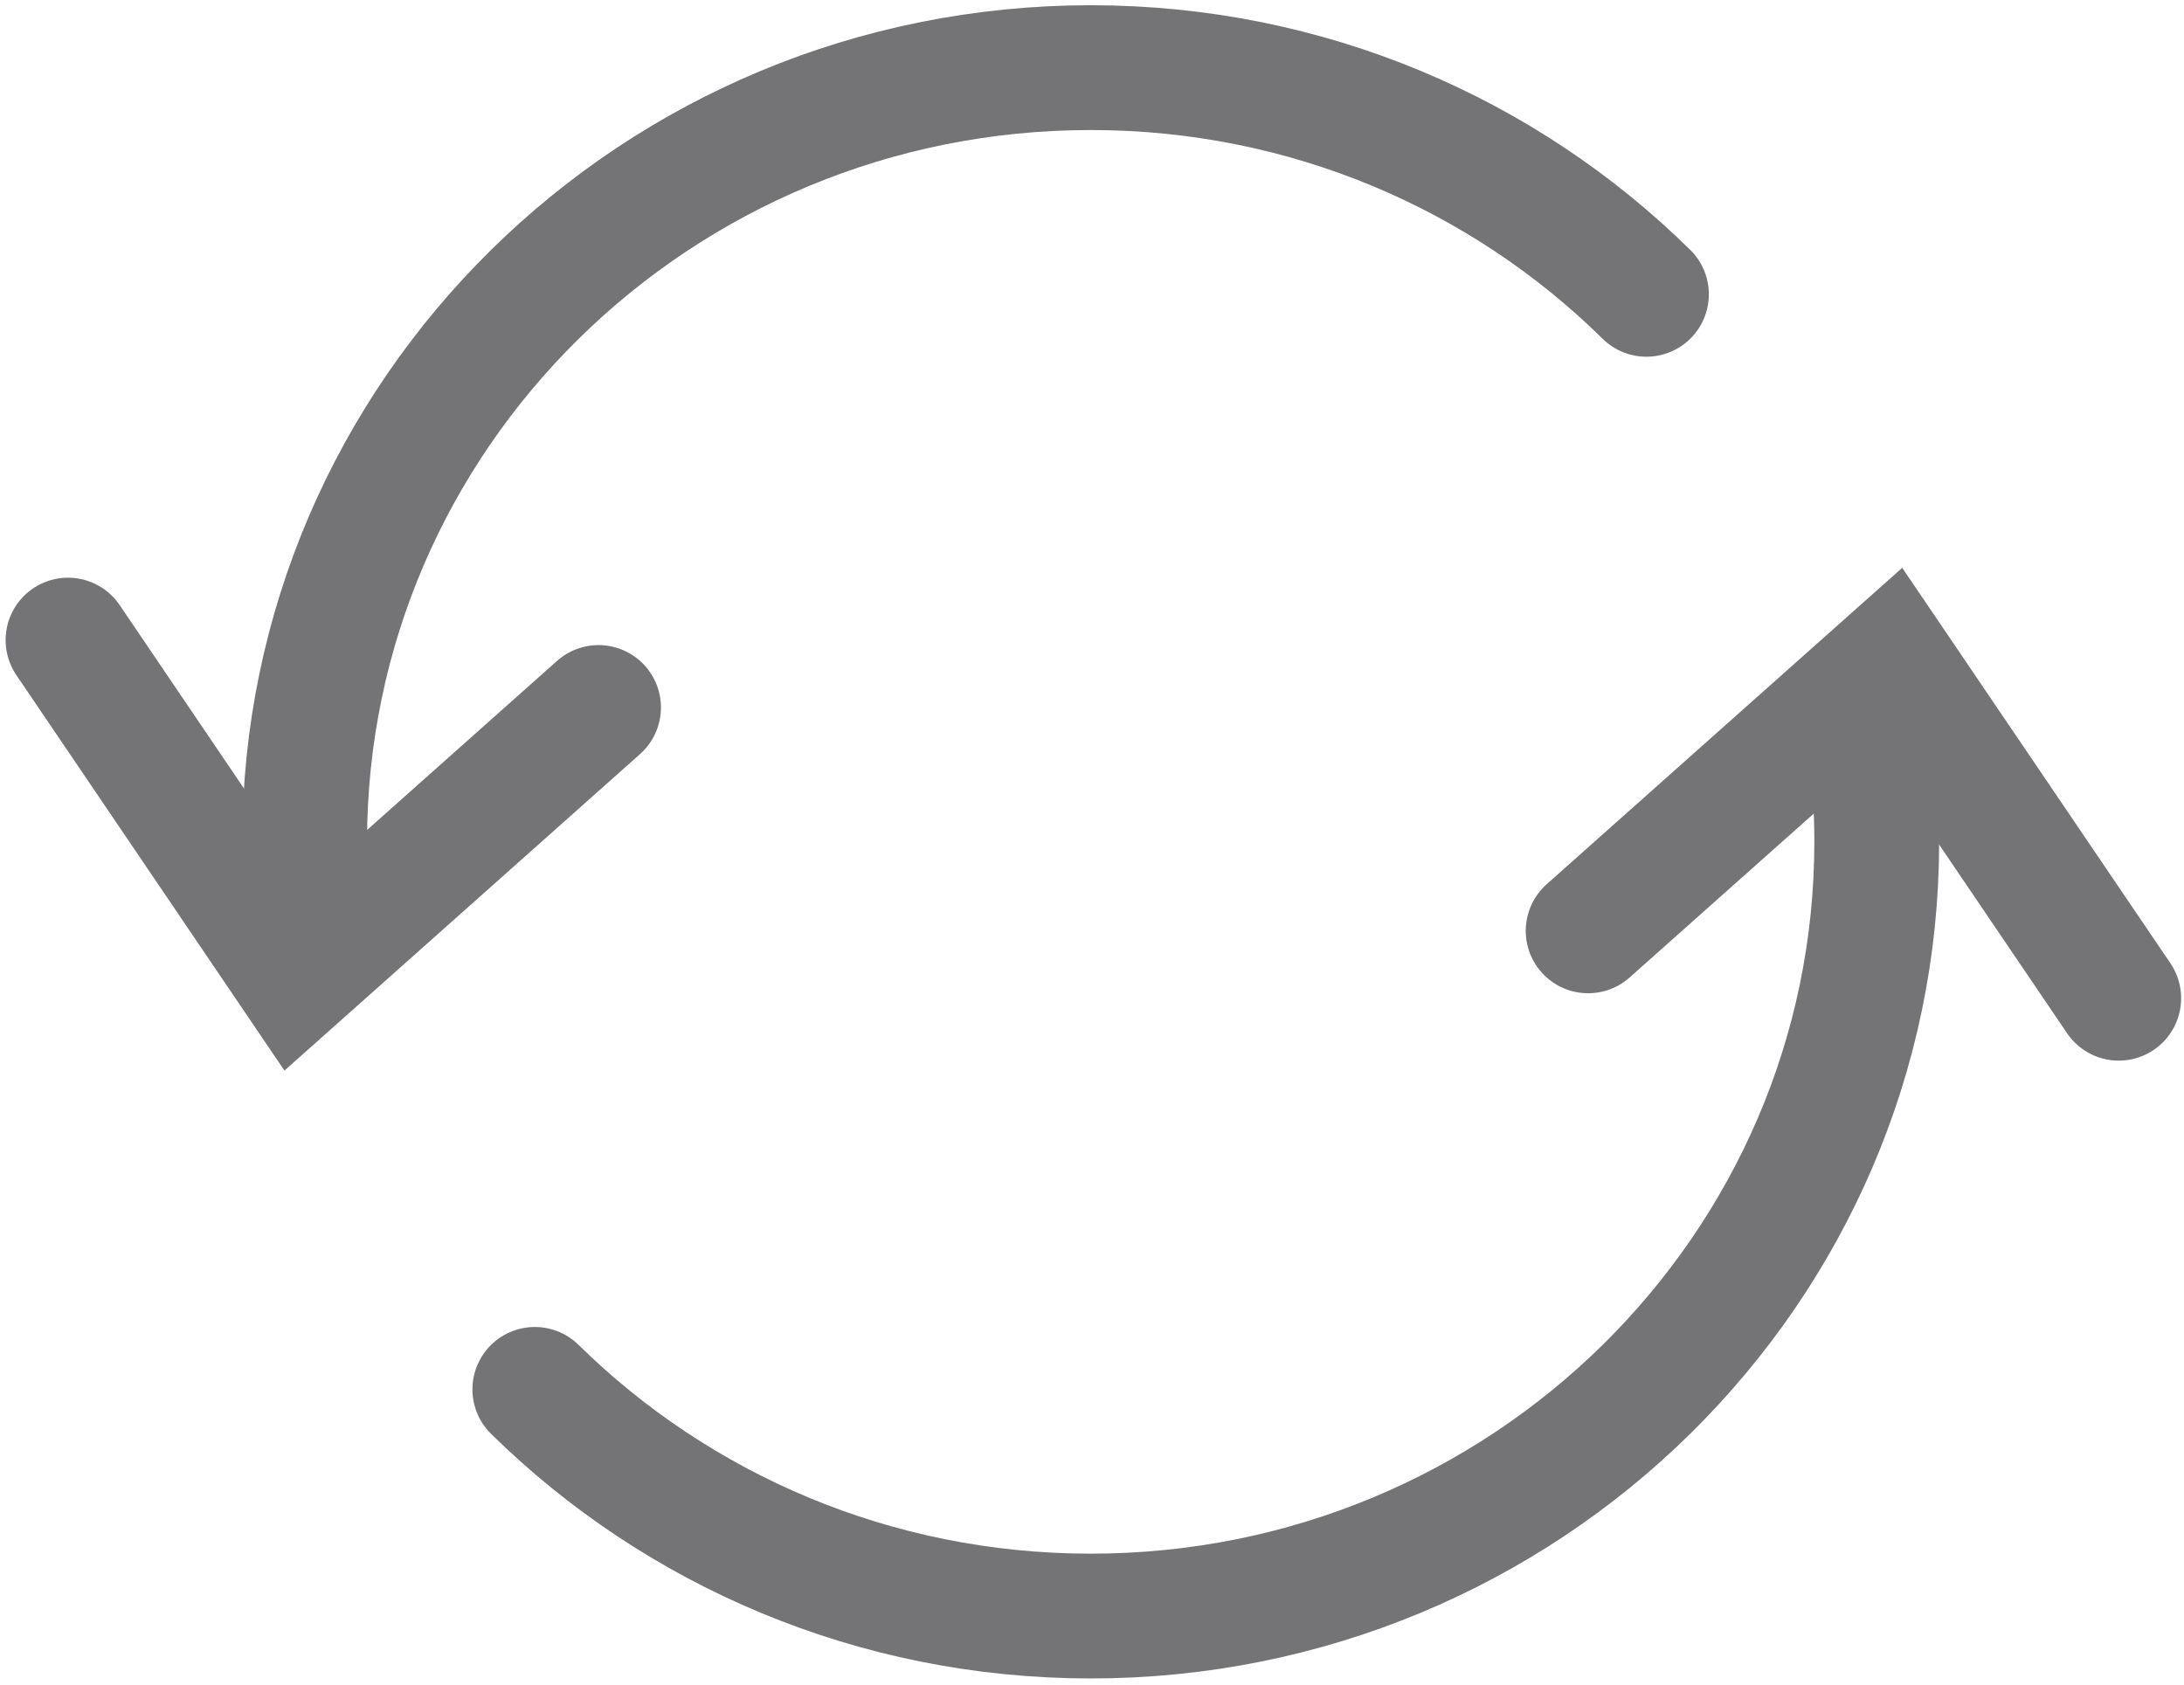 <?xml version="1.0" encoding="UTF-8"?>
<svg width="35px" height="27px" viewBox="0 0 35 27" version="1.1" xmlns="http://www.w3.org/2000/svg" xmlns:xlink="http://www.w3.org/1999/xlink">
    <!-- Generator: Sketch 63.1 (92452) - https://sketch.com -->
    <title>refresh</title>
    <desc>Created with Sketch.</desc>
    <g id="refresh" stroke="none" stroke-width="1" fill="none" fill-rule="evenodd" stroke-linecap="round">
        <g id="Group-9" stroke="#747476" stroke-width="2">
            <path d="M29.979,11.951 C30.043,12.457 30.076,12.97 30.076,13.492 C30.076,20.344 24.436,25.901 17.48,25.901 C14.001,25.901 10.851,24.511 8.571,22.268" id="Stroke-1"></path>
            <path d="M4.963,14.907 C4.91,14.443 4.882,13.971 4.882,13.493 C4.882,6.639 10.521,1.084 17.481,1.084 C20.957,1.084 24.105,2.471 26.385,4.717" id="Stroke-3"></path>
            <polyline id="Stroke-5" points="1.09 10.259 4.746 15.653 9.592 11.339"></polyline>
            <polyline id="Stroke-7" points="33.954 15.999 30.297 10.606 25.451 14.919"></polyline>
        </g>
    </g>
</svg>